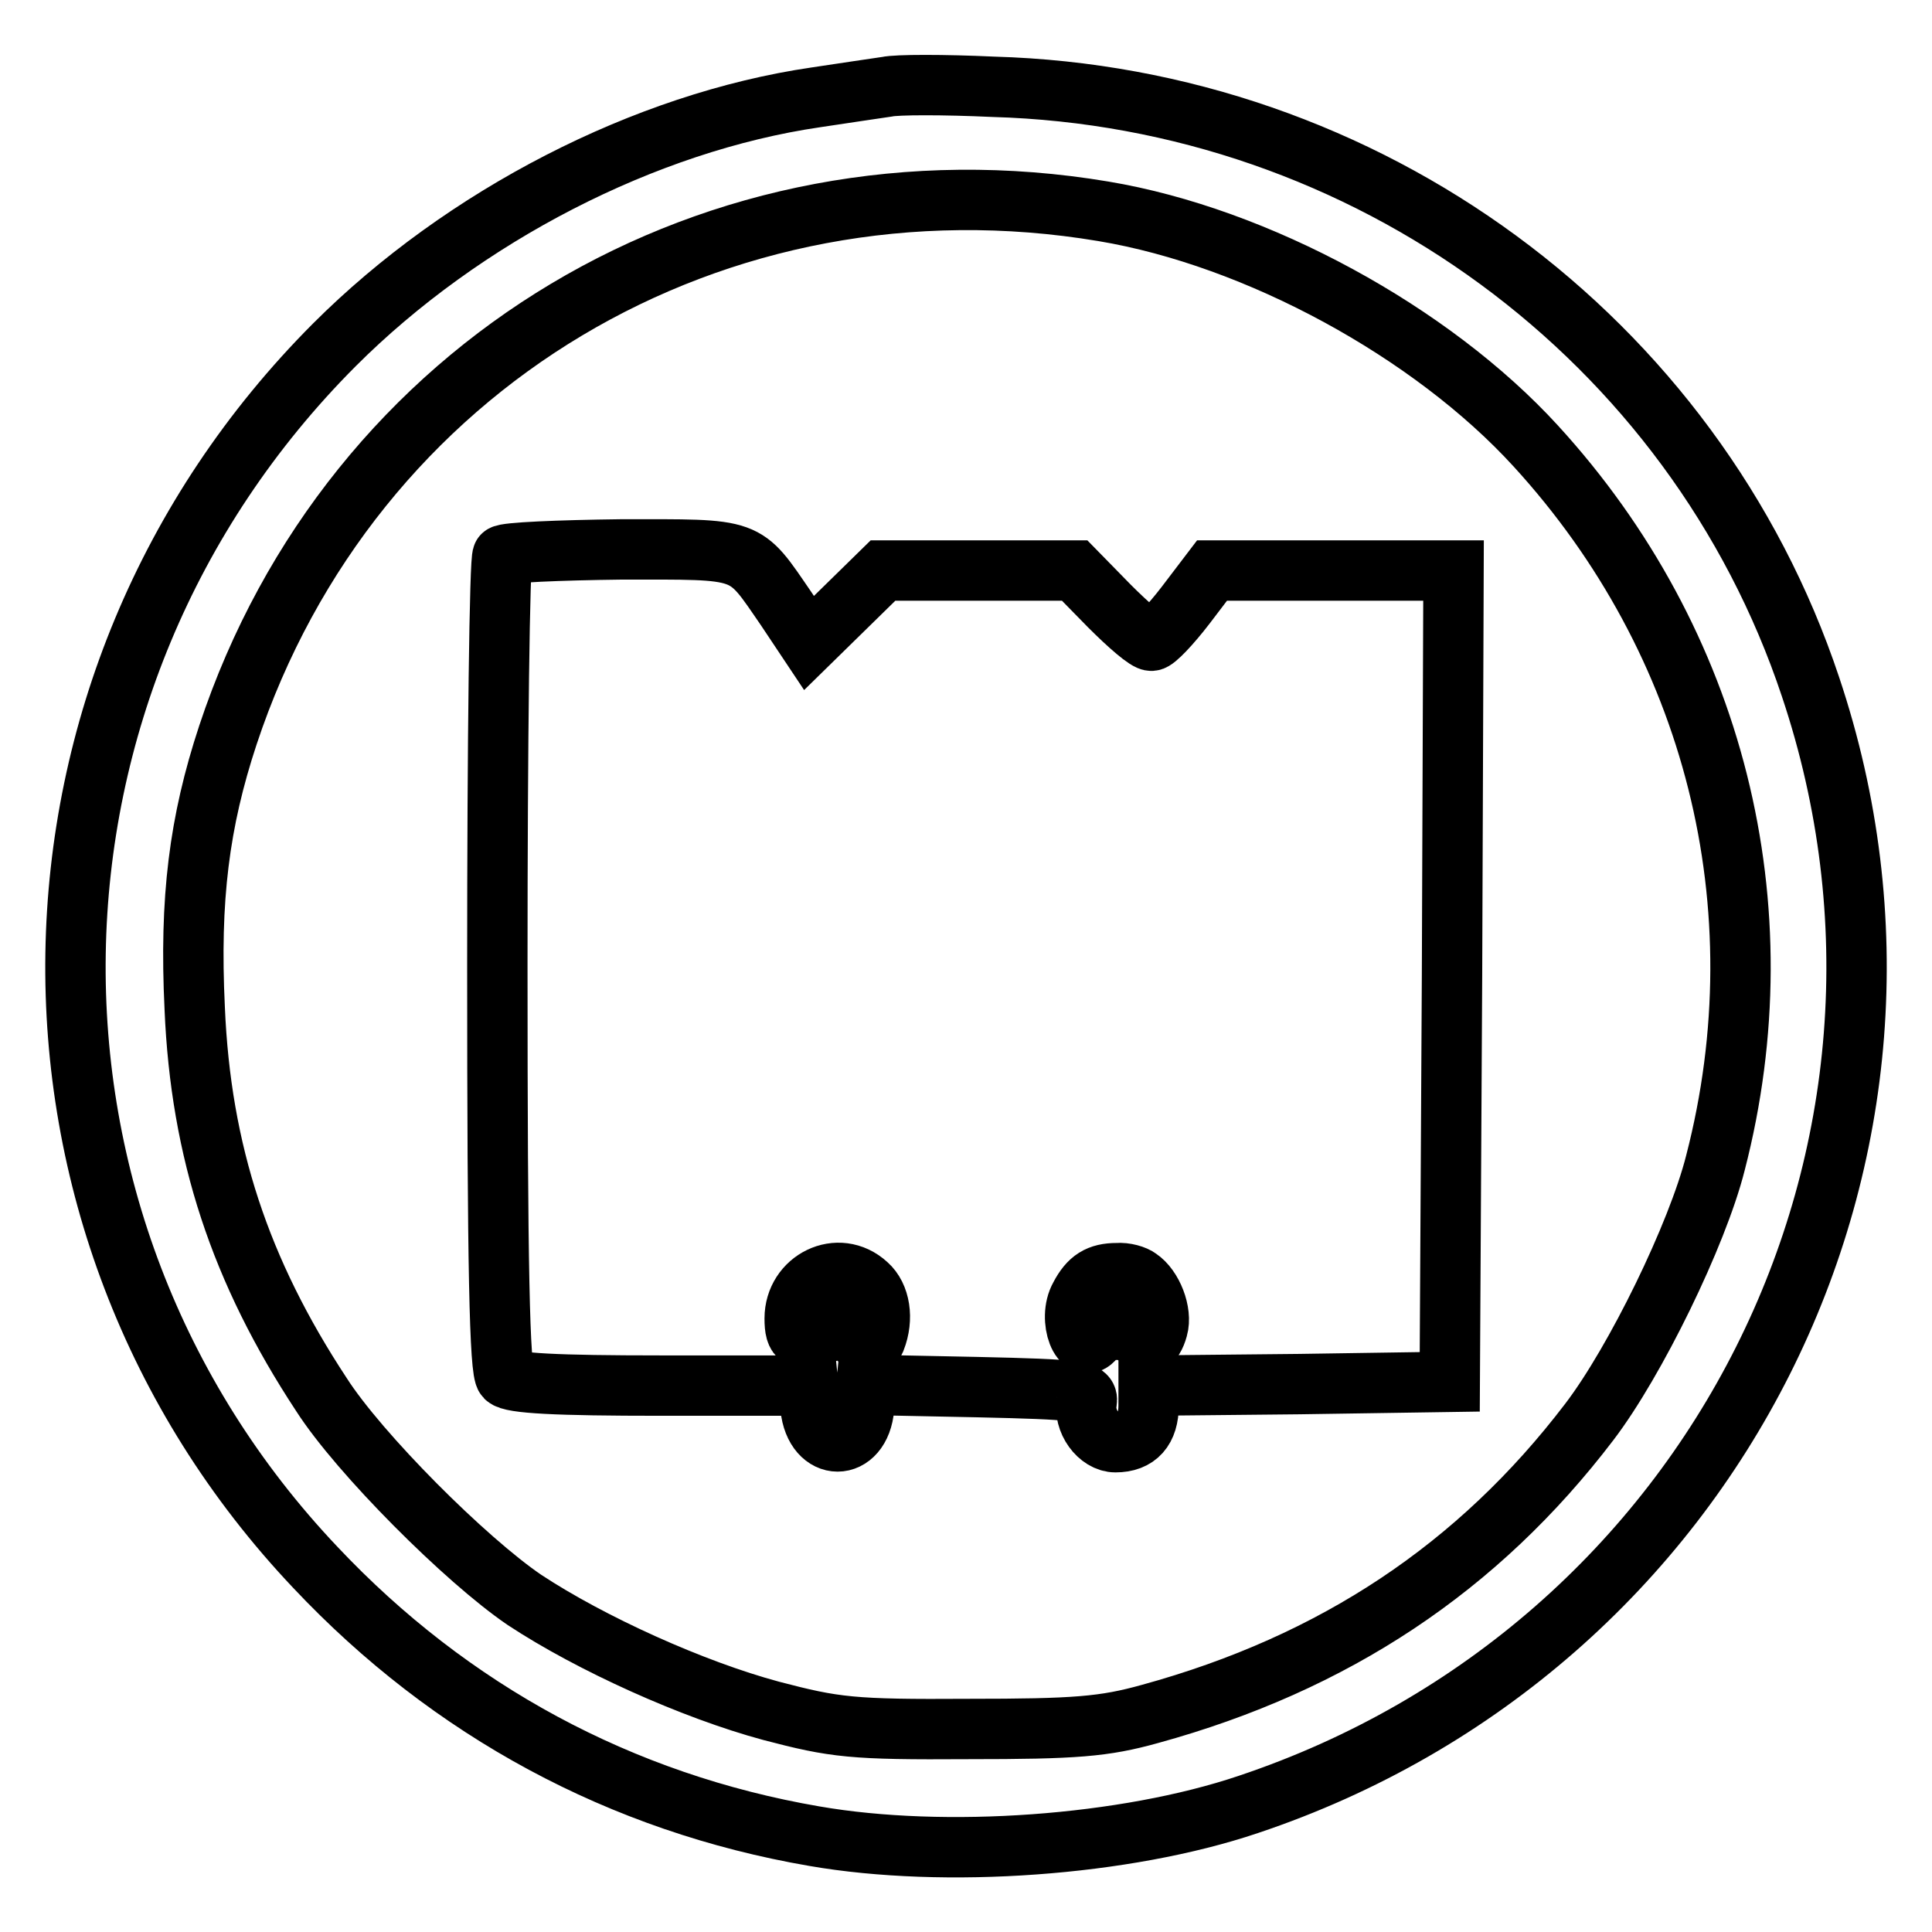 <?xml version="1.0" encoding="utf-8"?>
<!-- Svg Vector Icons : http://www.onlinewebfonts.com/icon -->
<!DOCTYPE svg PUBLIC "-//W3C//DTD SVG 1.1//EN" "http://www.w3.org/Graphics/SVG/1.1/DTD/svg11.dtd">
<svg version="1.1" xmlns="http://www.w3.org/2000/svg" xmlns:xlink="http://www.w3.org/1999/xlink" x="0px" y="0px" viewBox="0 0 256 256" enable-background="new 0 0 256 256" xml:space="preserve">
<g> <g> <path stroke-width="8" fill-opacity="0" stroke="#000000"  d="M117.5,11.5c-1.3,0.2-5.5,0.8-9.4,1.4c-22.6,3.3-46.7,15.7-63.8,32.8C-0.4,90.5-1.6,161.9,41.8,207.7  c17.9,19,40.5,31.2,66.1,35.6c17.3,3,41.2,1.3,57.5-4.2c61.9-20.7,95.1-86.7,74.5-148.1c-15.4-46.2-58.8-78.1-108.3-79.5  C125.1,11.2,118.8,11.2,117.5,11.5z M146.2,28c20.4,3.4,43.5,16,57.3,31.1c23.7,25.9,32.6,61,23.8,95  c-2.4,9.5-10.6,26.3-16.7,34.3c-14.7,19.3-33.8,32-58.2,38.7c-6.1,1.7-9.9,2-24.1,2c-15.4,0.1-17.7-0.2-26.1-2.4  c-10.4-2.8-23.9-8.9-32.7-14.7c-7.8-5.3-21.9-19.4-26.9-27.2c-10.8-16.4-16-32.2-16.8-51.2c-0.7-14.5,0.6-24.7,4.4-36.2  C46.5,48.2,94.9,19.4,146.2,28z"/> <path stroke-width="8" fill-opacity="0" stroke="#000000"  d="M66.6,73.6c-0.4,0.3-0.7,24.7-0.7,54.2c0,40.4,0.3,53.9,1.1,54.7c0.8,0.8,6.7,1.1,20.6,1.1h19.5l0.3,2.9  c0.6,6,6.6,6,7.1,0l0.3-3l14.7,0.3c13.4,0.3,14.7,0.5,14.5,1.9c-0.5,2.6,1.6,5.4,3.8,5.4c2.9,0,4.4-1.7,4.4-4.9v-2.6l20-0.2  l19.9-0.3l0.3-53.8l0.2-53.7h-16h-16l-3.5,4.6c-2,2.6-4,4.7-4.5,4.7c-0.6,0.1-3.1-2.1-5.6-4.6l-4.6-4.7h-12.7h-12.7l-4.9,4.8  l-4.9,4.8l-3-4.5c-5.7-8.3-4.7-7.9-21.9-7.9C74.1,72.9,66.9,73.2,66.6,73.6z M114.9,170.2c1.7,1.5,2.2,4.5,1.1,7.3  c-0.6,1.3-0.8,1.3-2.4-0.2c-1.5-1.3-2.3-1.4-4.5-0.6c-3.1,1.1-3.8,0.8-3.8-2C105.3,169.6,111.1,166.7,114.9,170.2z M150.9,169.4  c1.8,1.2,3.1,4.5,2.5,6.6c-0.6,2.2-1.7,2.6-2.6,1.1c-0.3-0.6-1.6-0.9-2.8-0.9s-2.5,0.4-2.8,0.9c-1.8,2.9-3.8-2.3-2.1-5.3  c1.2-2.3,2.5-3.1,4.9-3.1C149.1,168.6,150.4,169,150.9,169.4z"/> </g></g>
</svg>